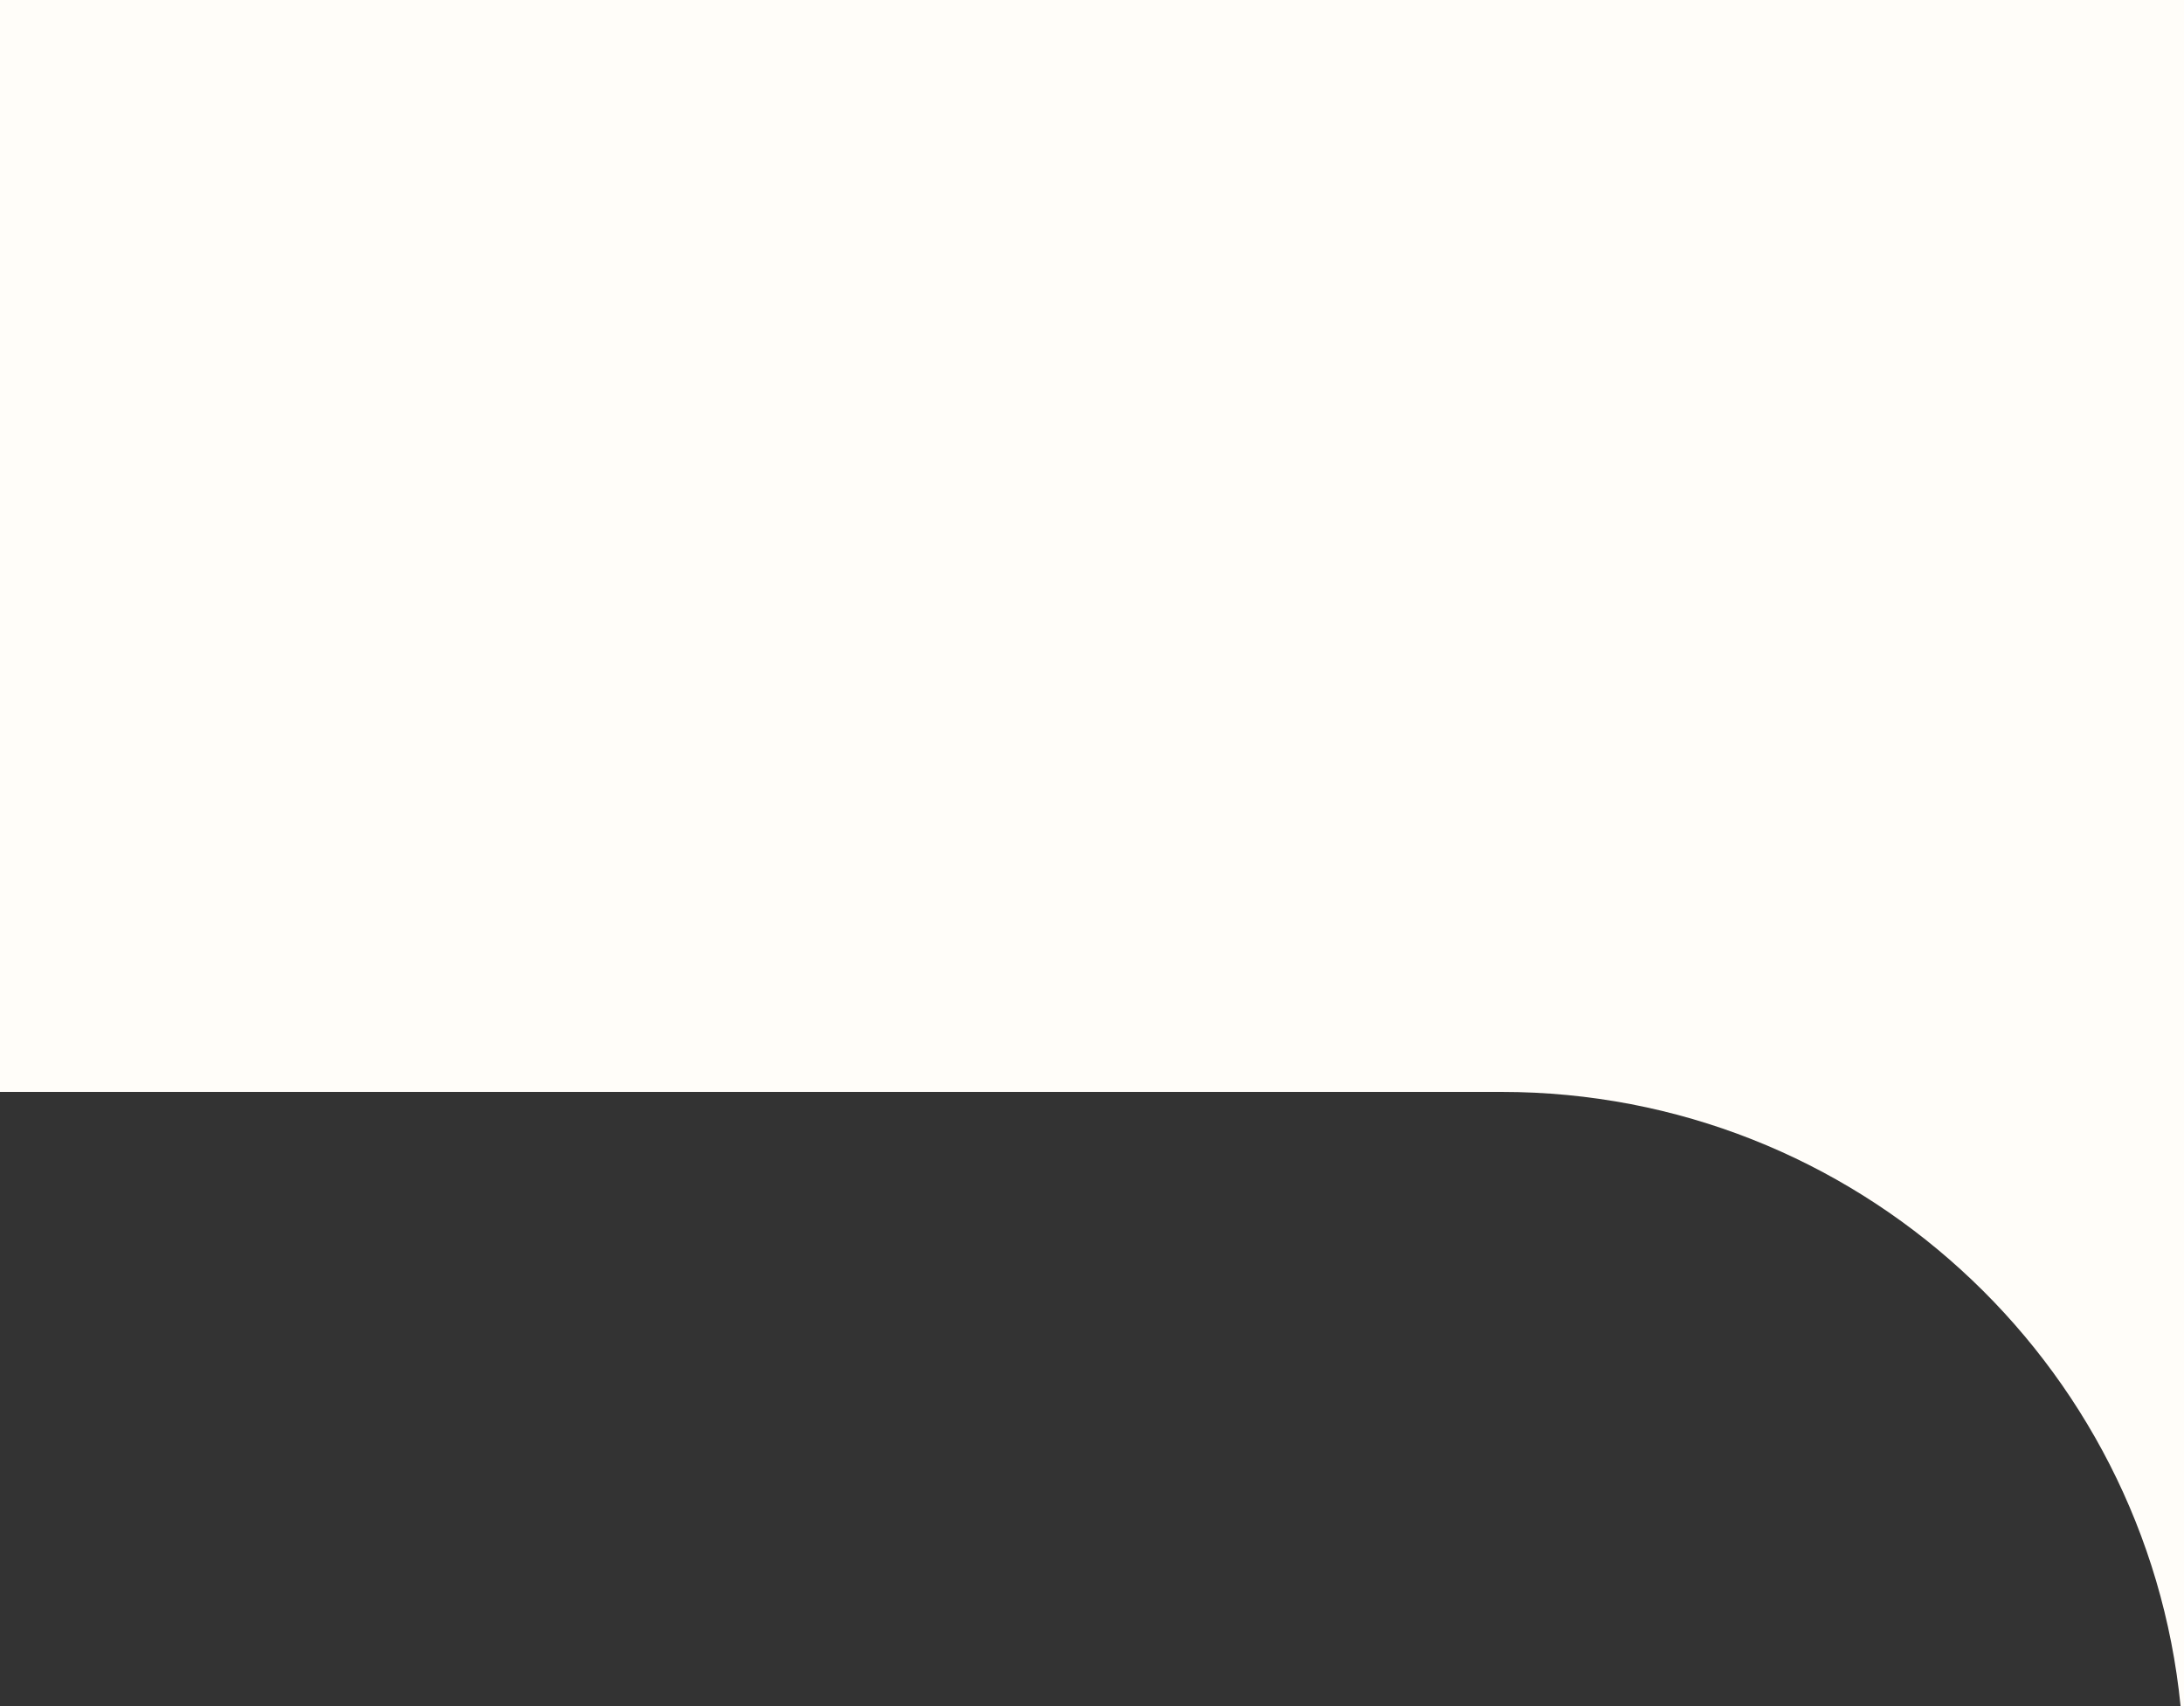 <svg width="32" height="25" viewBox="0 0 32 25" fill="none" xmlns="http://www.w3.org/2000/svg">
<rect x="0" y="0" width="32" height="25" fill="#333333" stroke="none"/>
<path d="M32 25H31.95C31.448 19.947 27.185 16 22 16H0V0H32V25Z" fill="#FFFDF9"/>
</svg>

